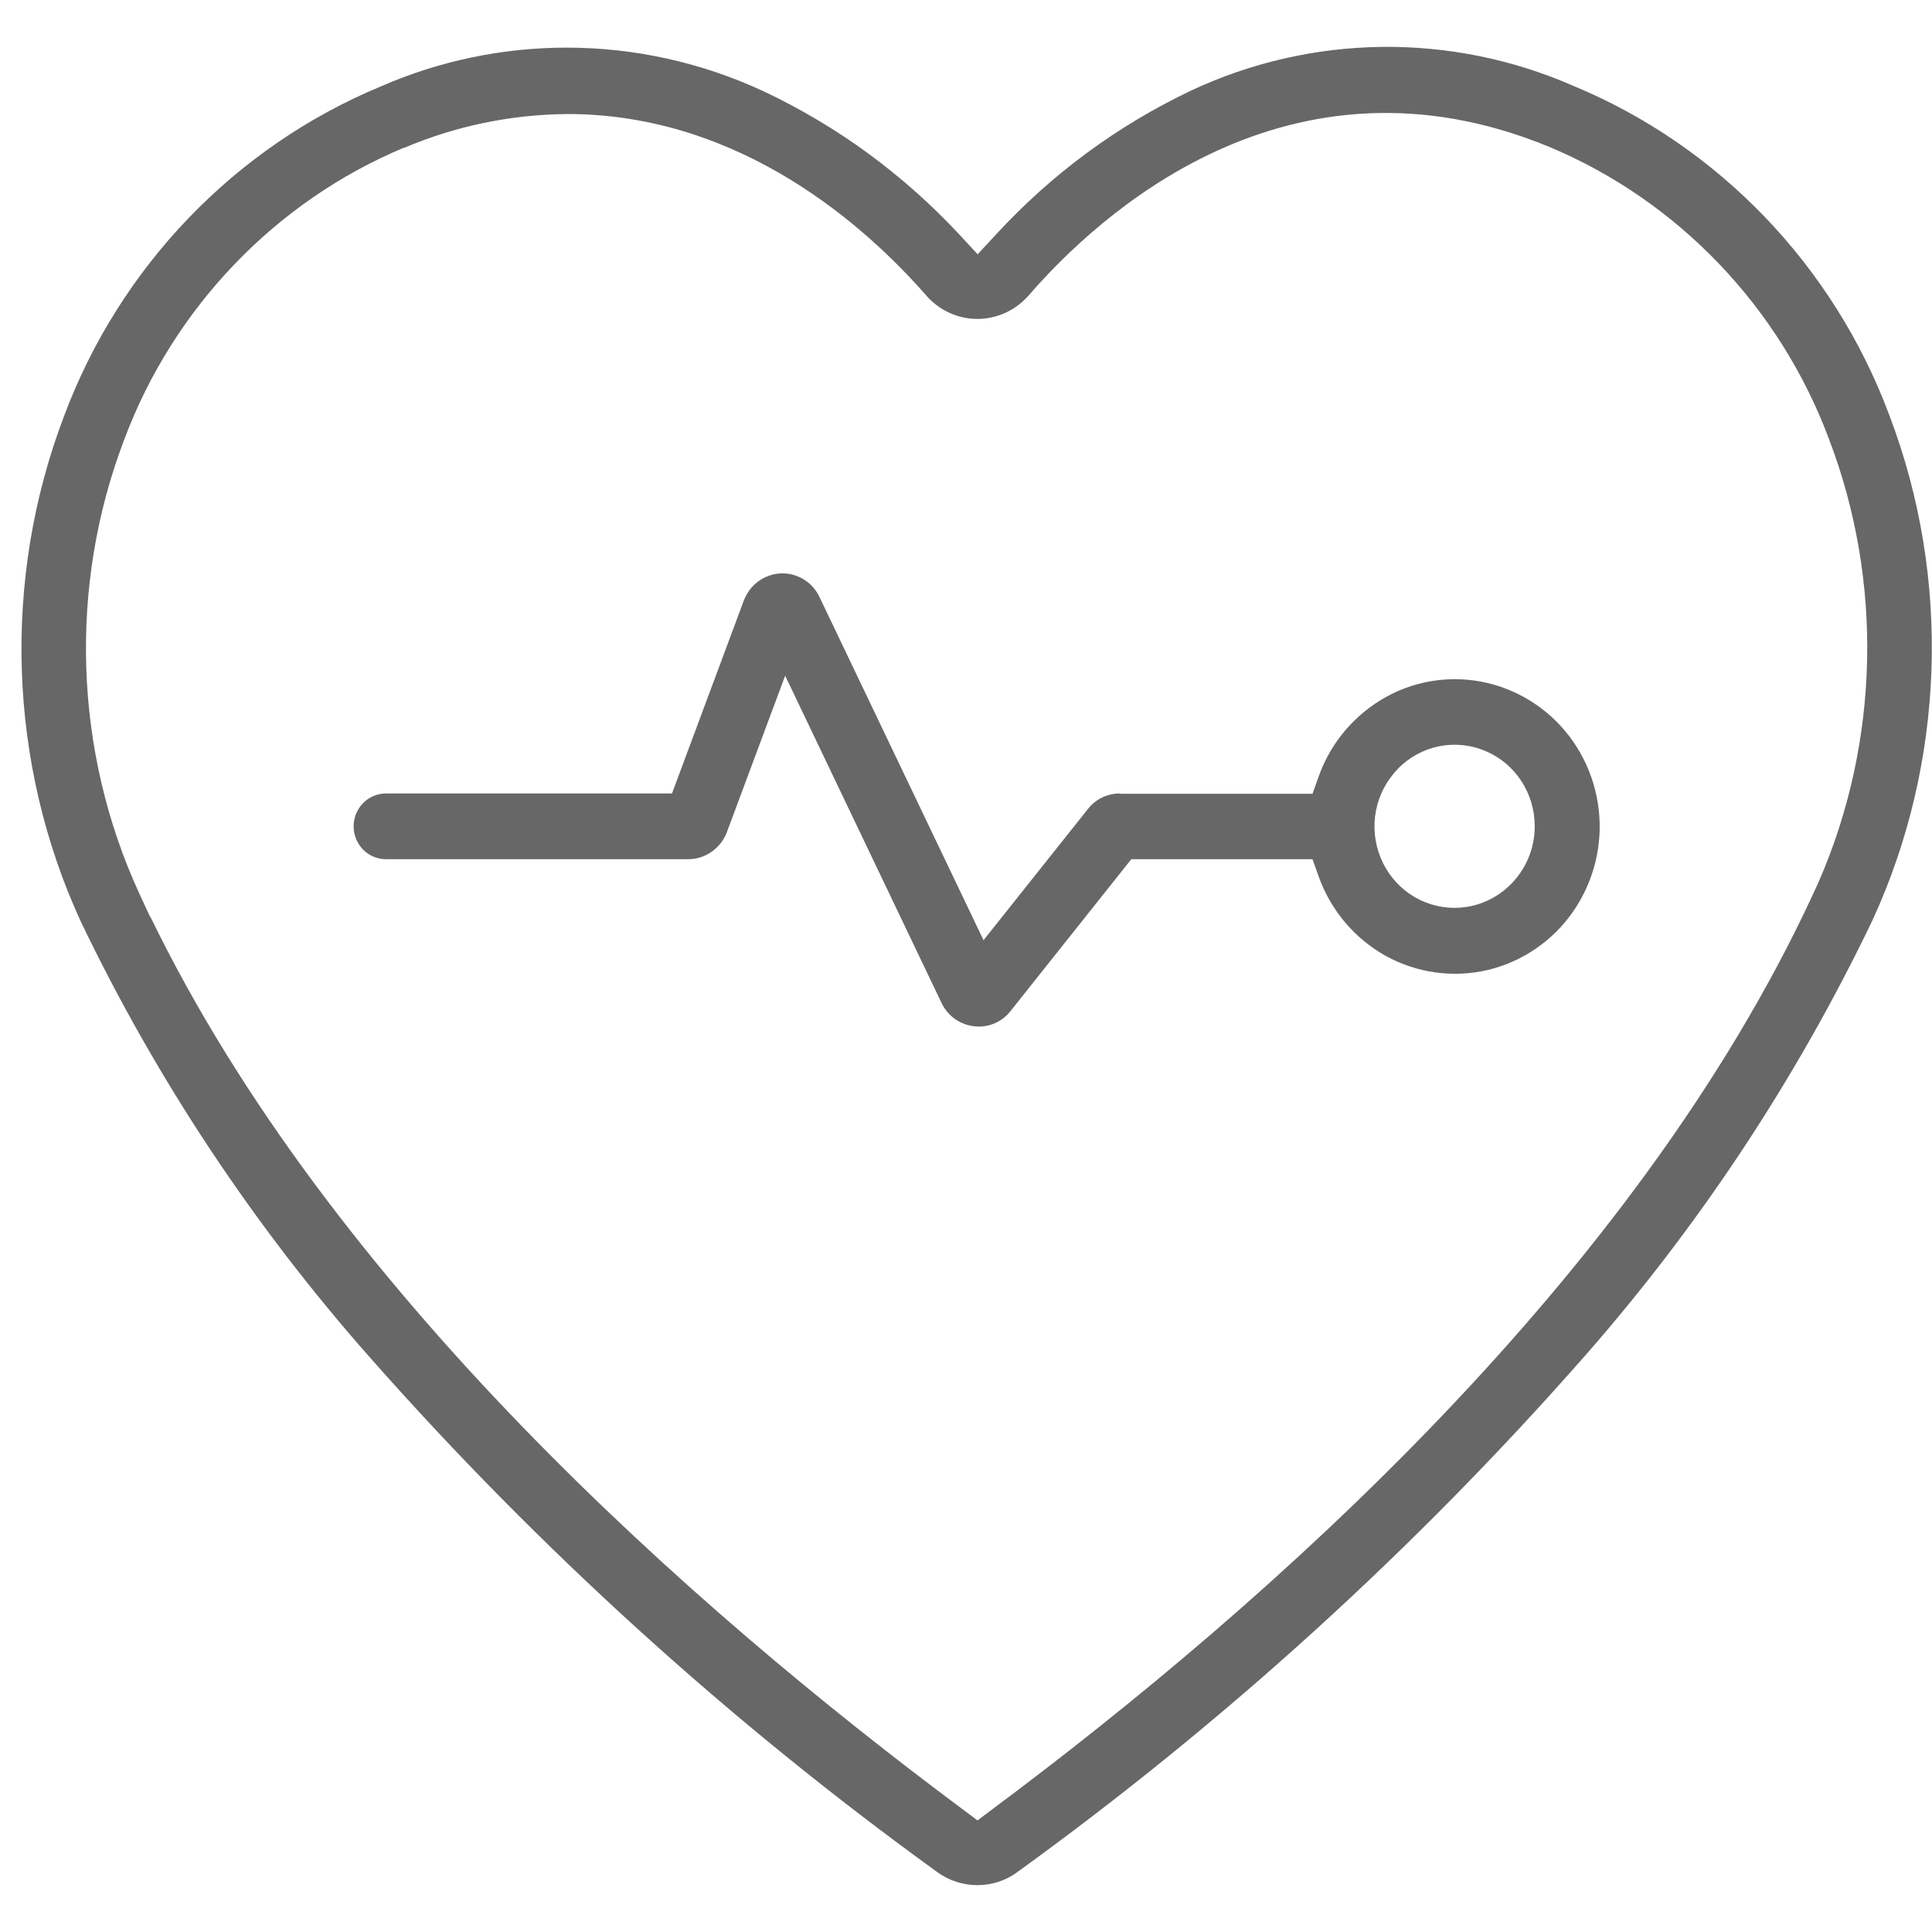 <svg width="40" height="40" viewBox="0 0 40 40" fill="none" xmlns="http://www.w3.org/2000/svg">
<path d="M23.185 16.428C22.928 16.428 22.685 16.544 22.526 16.747L20.363 19.466L16.965 12.357C16.867 12.151 16.695 11.996 16.485 11.921C16.276 11.845 16.046 11.855 15.84 11.952C15.637 12.048 15.482 12.22 15.4 12.433L13.913 16.428H7.99C7.815 16.428 7.642 16.5 7.517 16.627C7.392 16.754 7.321 16.93 7.321 17.108C7.321 17.287 7.392 17.462 7.517 17.59C7.642 17.717 7.815 17.789 7.99 17.789H14.251C14.423 17.789 14.592 17.734 14.734 17.634C14.876 17.535 14.988 17.394 15.049 17.229L16.256 13.99L19.494 20.766C19.622 21.034 19.873 21.213 20.163 21.247C20.201 21.251 20.234 21.254 20.265 21.254C20.522 21.254 20.762 21.137 20.921 20.934L23.422 17.789H27.174L27.299 18.14C27.549 18.844 28.043 19.429 28.689 19.79C29.334 20.147 30.088 20.25 30.805 20.082C31.521 19.91 32.15 19.48 32.573 18.868C32.995 18.256 33.185 17.507 33.1 16.765C33.016 16.022 32.667 15.334 32.117 14.836C31.565 14.338 30.859 14.062 30.122 14.062C29.5 14.062 28.905 14.255 28.398 14.619C27.891 14.984 27.509 15.489 27.299 16.084L27.174 16.434H23.189L23.185 16.428ZM28.942 15.915C29.419 15.431 30.129 15.286 30.751 15.547C31.373 15.809 31.775 16.421 31.775 17.108C31.775 18.036 31.031 18.793 30.119 18.796C30.119 18.796 30.119 18.796 30.115 18.796C29.442 18.796 28.841 18.387 28.584 17.758C28.327 17.125 28.466 16.404 28.942 15.919V15.915ZM1.328 8.61C0.04 11.986 0.165 15.802 1.672 19.078C3.241 22.351 5.259 25.39 7.659 28.105C11.168 32.079 15.12 35.661 19.399 38.755C19.896 39.123 20.582 39.12 21.069 38.755C25.352 35.658 29.297 32.072 32.796 28.092C35.186 25.372 37.197 22.33 38.769 19.05C40.27 15.788 40.402 11.983 39.124 8.617L39.114 8.59C37.965 5.506 35.581 3.024 32.58 1.78C30.041 0.666 27.154 0.704 24.652 1.879C23.128 2.605 21.769 3.608 20.62 4.856L20.241 5.265L19.863 4.856C18.703 3.612 17.341 2.612 15.809 1.89C14.515 1.288 13.122 0.986 11.733 0.986C10.421 0.986 9.106 1.254 7.876 1.793C4.864 3.045 2.48 5.527 1.328 8.61ZM8.366 3.062C9.441 2.605 10.58 2.371 11.749 2.361C15.36 2.361 17.953 4.719 19.18 6.121C19.447 6.427 19.832 6.603 20.234 6.603C20.643 6.603 21.029 6.424 21.299 6.115C22.743 4.447 26.681 0.814 32.076 3.041C34.74 4.155 36.852 6.362 37.87 9.098C38.992 12.041 38.914 15.358 37.66 18.243L37.552 18.48C33.884 26.428 26.279 33.186 20.545 37.459L20.238 37.69L19.93 37.459C14.288 33.258 6.848 26.672 3.116 18.985H3.109L2.883 18.497C1.531 15.558 1.416 12.137 2.568 9.112C3.586 6.379 5.699 4.172 8.362 3.058L8.366 3.062Z" fill="#676767"/>
</svg>
